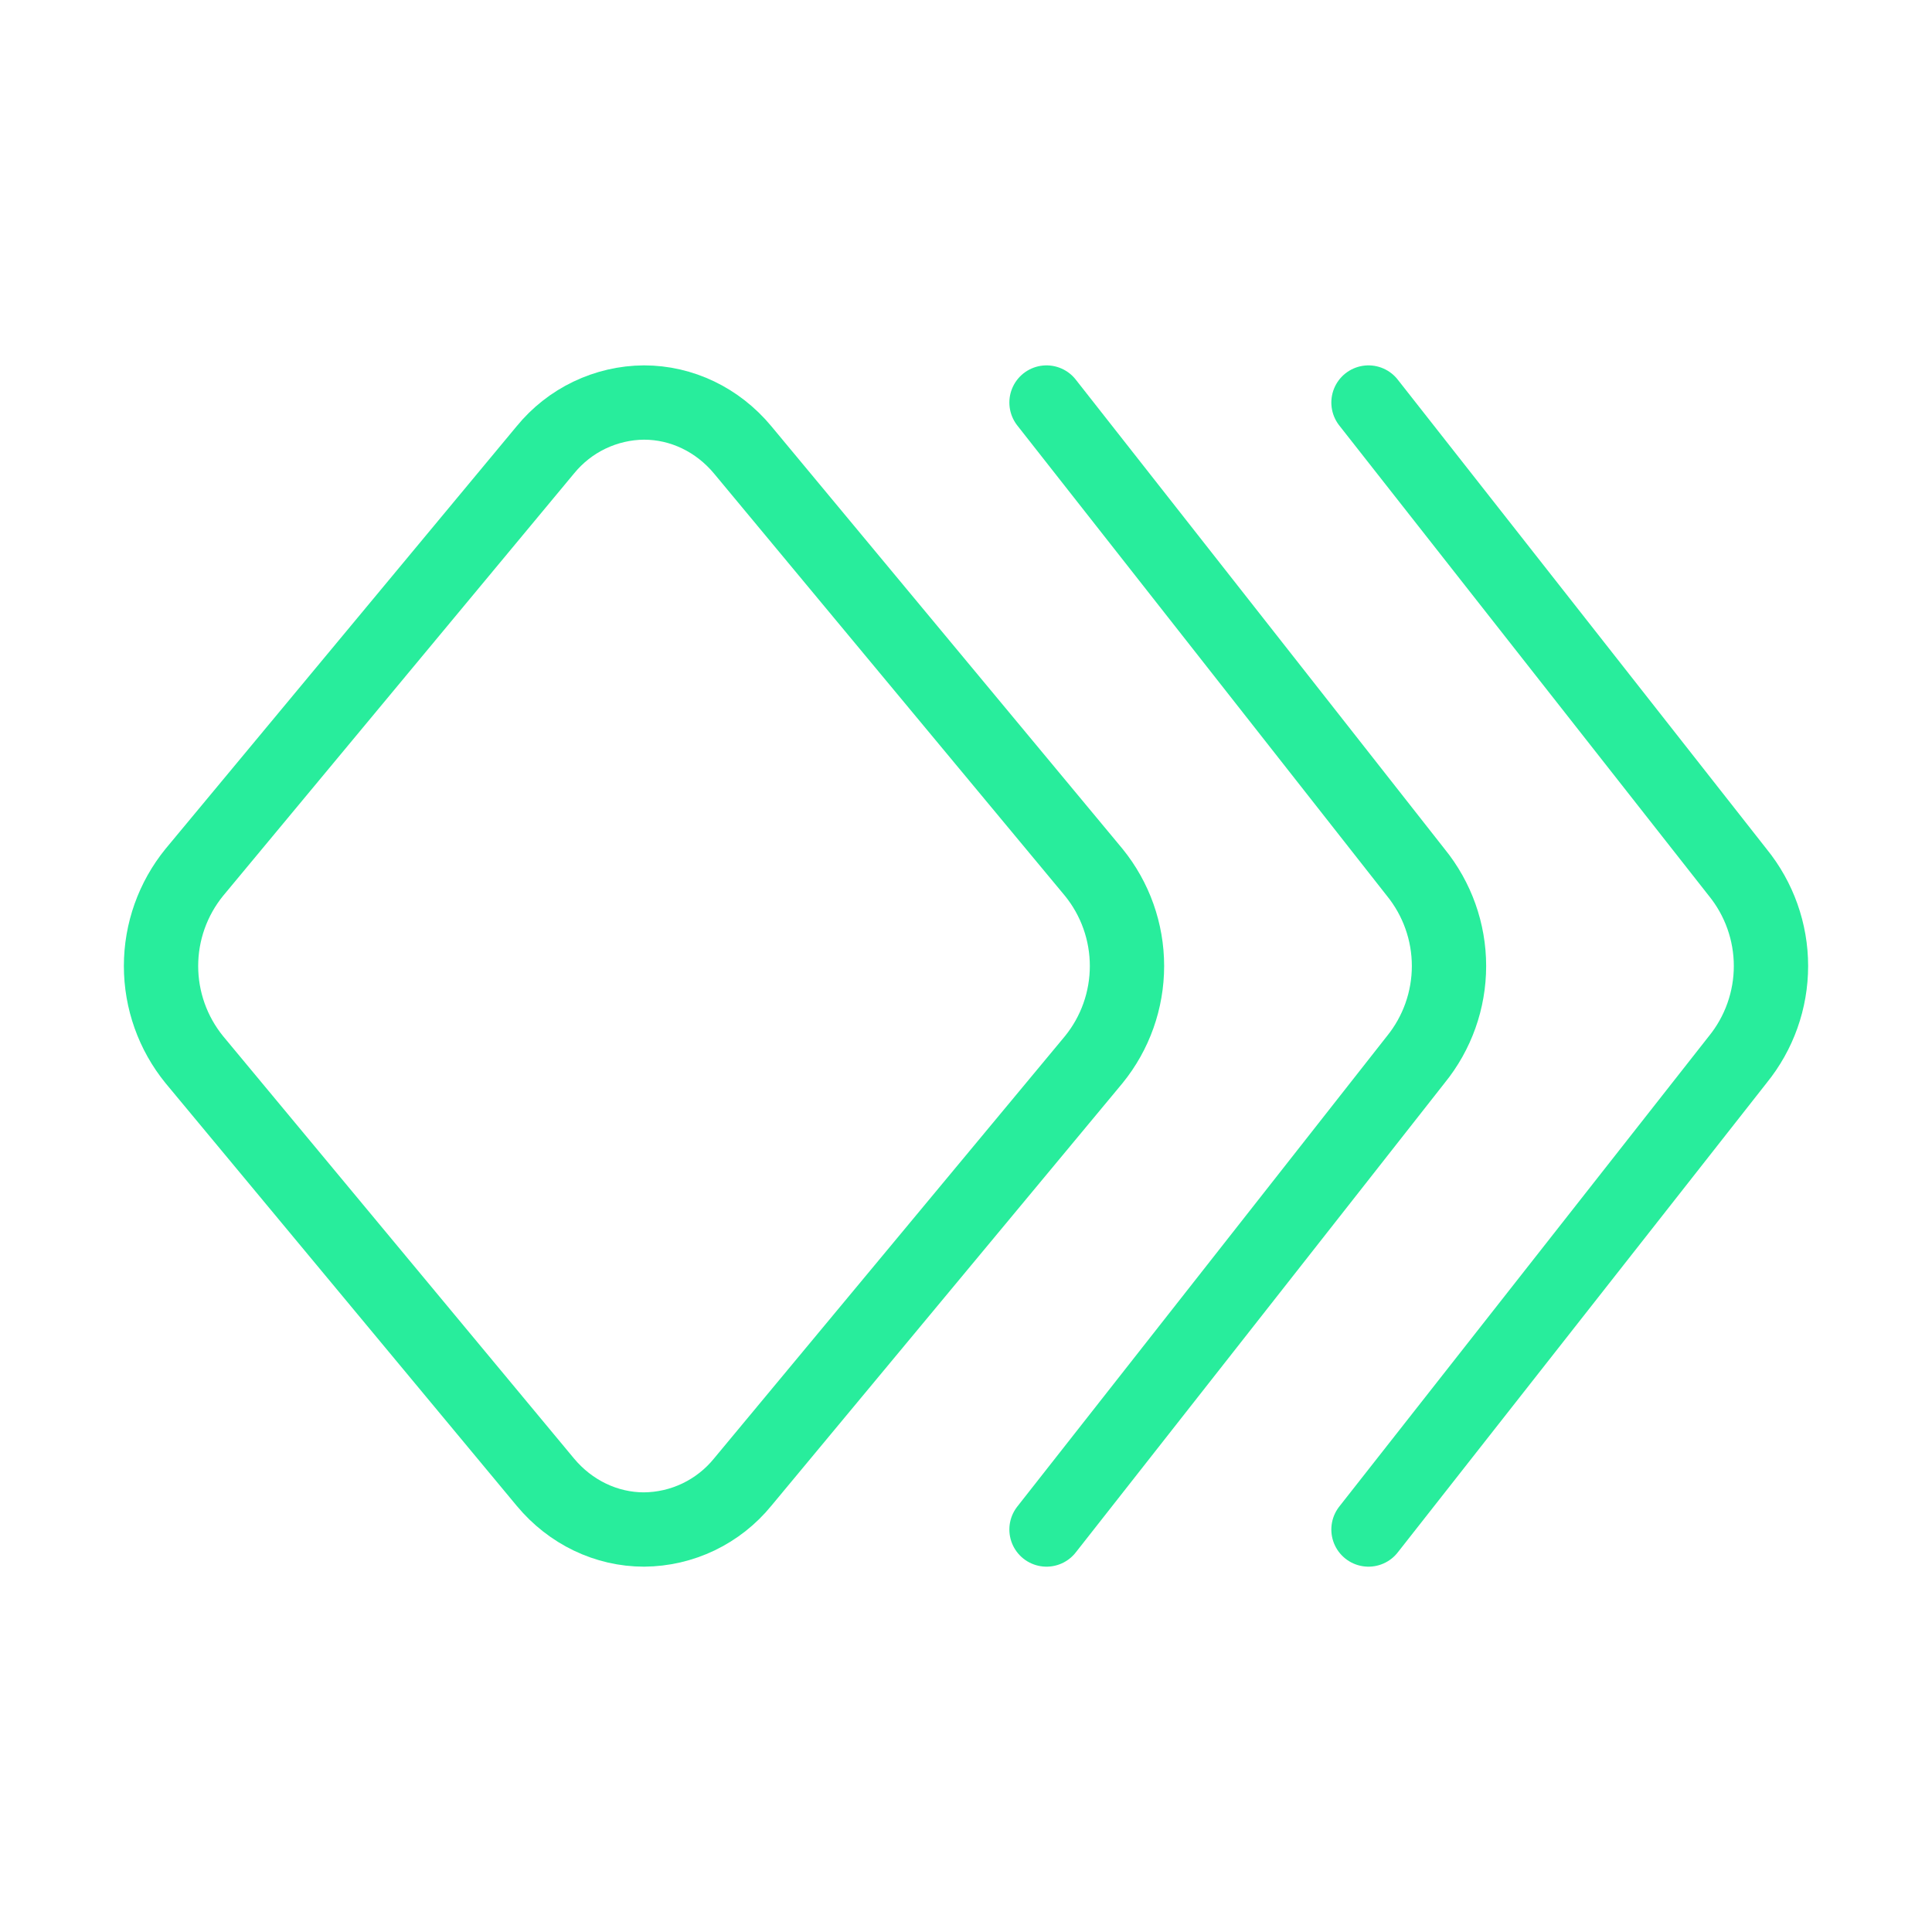 <?xml version="1.0" encoding="UTF-8"?> <svg xmlns="http://www.w3.org/2000/svg" width="52" height="52" viewBox="0 0 52 52" fill="none"> <path d="M19.988 39.893C19.666 40.288 19.262 40.606 18.803 40.827C18.344 41.047 17.843 41.163 17.334 41.167C16.32 41.167 15.353 40.703 14.679 39.893L5.231 28.522C4.651 27.81 4.334 26.919 4.334 26C4.334 25.081 4.651 24.191 5.231 23.478L14.679 12.107C15.001 11.713 15.405 11.394 15.864 11.174C16.323 10.954 16.825 10.837 17.334 10.834C18.348 10.834 19.314 11.297 19.988 12.107L29.437 23.478C30.017 24.191 30.333 25.081 30.333 26C30.333 26.919 30.017 27.81 29.437 28.522L19.988 39.893Z" stroke="#28ED9C" stroke-width="2" stroke-linecap="round" stroke-linejoin="round"></path> <path d="M36.833 10.834L46.769 23.478C47.349 24.191 47.666 25.081 47.666 26C47.666 26.919 47.349 27.81 46.769 28.522L36.833 41.167" stroke="#28ED9C" stroke-width="2" stroke-linecap="round" stroke-linejoin="round"></path> <path d="M28.167 10.834L38.103 23.478C38.683 24.191 39 25.081 39 26C39 26.919 38.683 27.81 38.103 28.522L28.167 41.167" stroke="#28ED9C" stroke-width="2" stroke-linecap="round" stroke-linejoin="round"></path> </svg> 